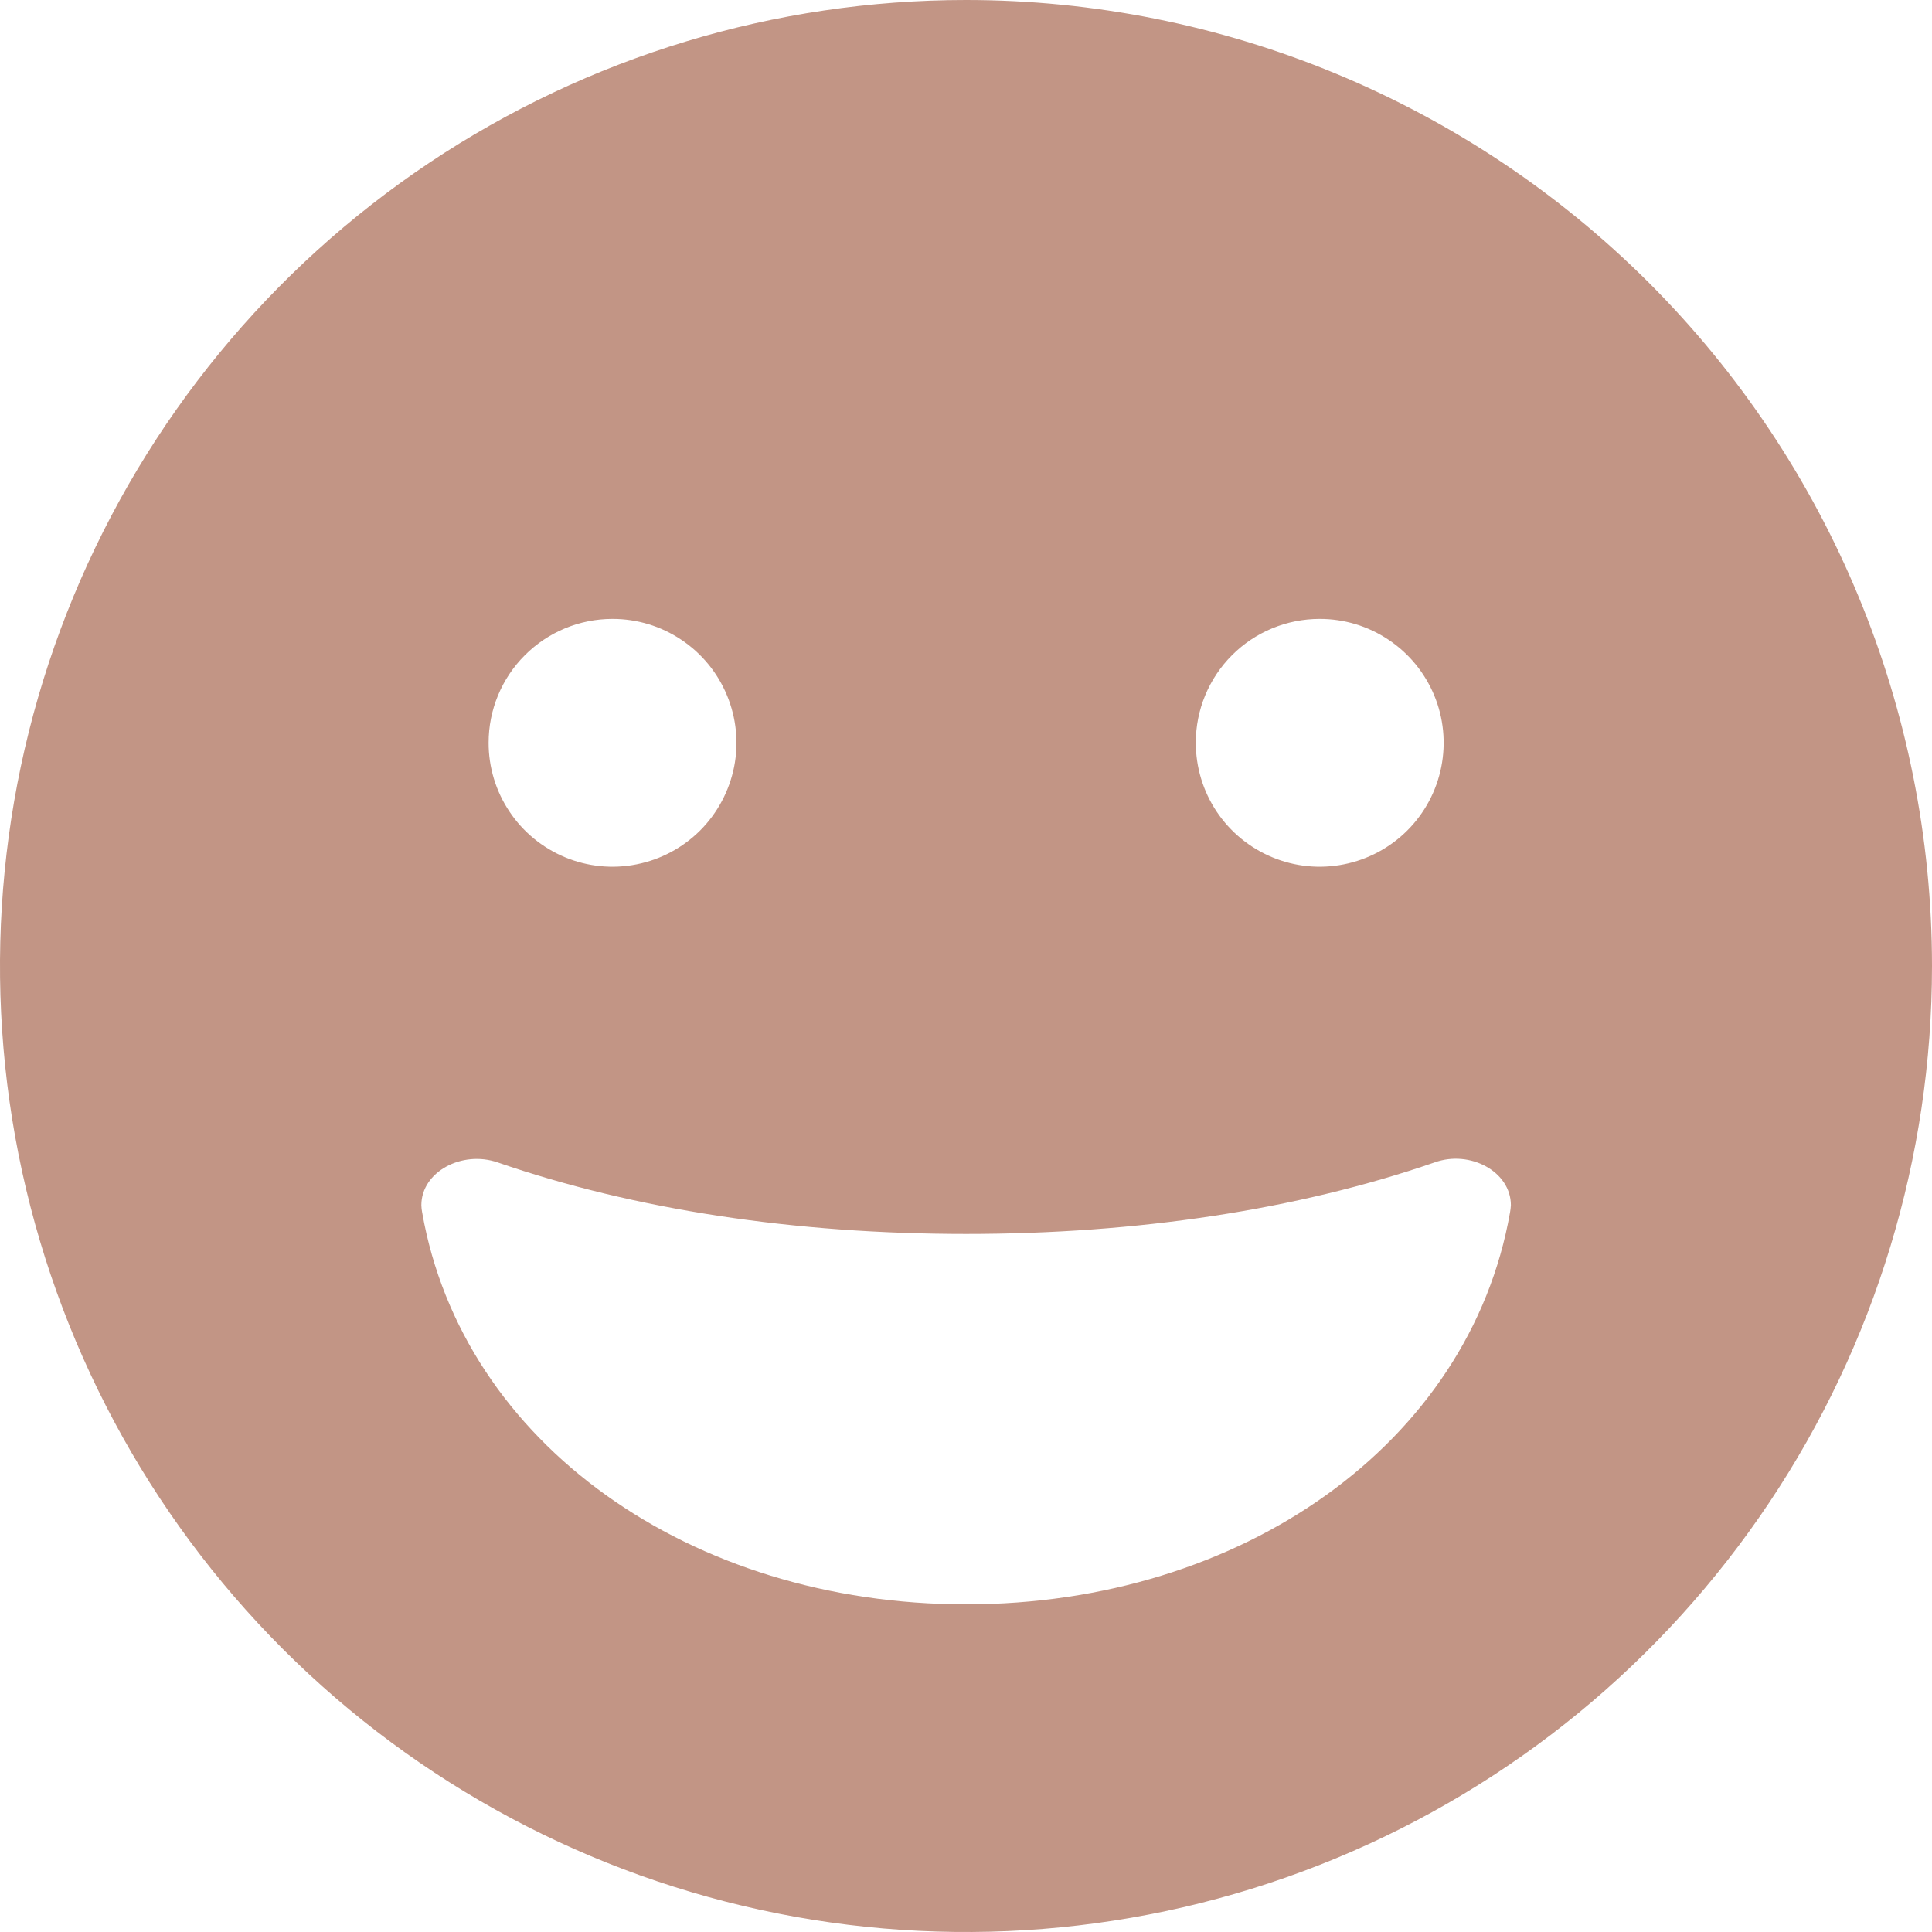 <?xml version="1.0" encoding="UTF-8"?> <svg xmlns="http://www.w3.org/2000/svg" width="32" height="32" viewBox="0 0 32 32" fill="none"><path d="M16 0C12.835 0 9.742 0.938 7.111 2.696C4.48 4.455 2.429 6.953 1.218 9.877C0.007 12.801 -0.31 16.018 0.307 19.121C0.925 22.225 2.449 25.076 4.686 27.314C6.924 29.551 9.775 31.075 12.879 31.693C15.982 32.31 19.199 31.993 22.123 30.782C25.047 29.571 27.545 27.52 29.303 24.889C31.062 22.258 32 19.165 32 16C32 11.757 30.314 7.687 27.314 4.686C24.313 1.686 20.244 0 16 0ZM21.857 10.251C22.263 10.25 22.66 10.37 22.998 10.596C23.336 10.821 23.599 11.142 23.755 11.517C23.911 11.892 23.951 12.305 23.872 12.703C23.793 13.101 23.598 13.467 23.31 13.755C23.023 14.042 22.657 14.237 22.259 14.316C21.86 14.396 21.448 14.355 21.073 14.199C20.697 14.043 20.377 13.78 20.151 13.442C19.926 13.104 19.806 12.707 19.806 12.301C19.806 11.757 20.022 11.236 20.407 10.851C20.791 10.467 21.313 10.251 21.857 10.251ZM10.143 10.251C10.549 10.25 10.947 10.37 11.284 10.596C11.622 10.821 11.886 11.142 12.041 11.517C12.197 11.892 12.238 12.305 12.159 12.703C12.079 13.101 11.884 13.467 11.597 13.755C11.309 14.042 10.944 14.237 10.545 14.316C10.147 14.396 9.734 14.355 9.359 14.199C8.984 14.043 8.663 13.78 8.438 13.442C8.212 13.104 8.092 12.707 8.093 12.301C8.093 11.757 8.309 11.236 8.694 10.852C9.078 10.467 9.6 10.251 10.143 10.251ZM25.011 20.08C24.339 23.914 20.56 26.573 16 26.573C11.44 26.573 7.663 23.914 6.992 20.08C6.984 20.041 6.98 20.002 6.979 19.962C6.979 19.408 7.653 19.05 8.242 19.253C10.516 20.038 13.168 20.438 16.002 20.438C18.836 20.438 21.488 20.038 23.762 19.253C24.349 19.042 25.025 19.406 25.025 19.962C25.023 20.002 25.018 20.041 25.011 20.08Z" fill="#C29585"></path></svg> 